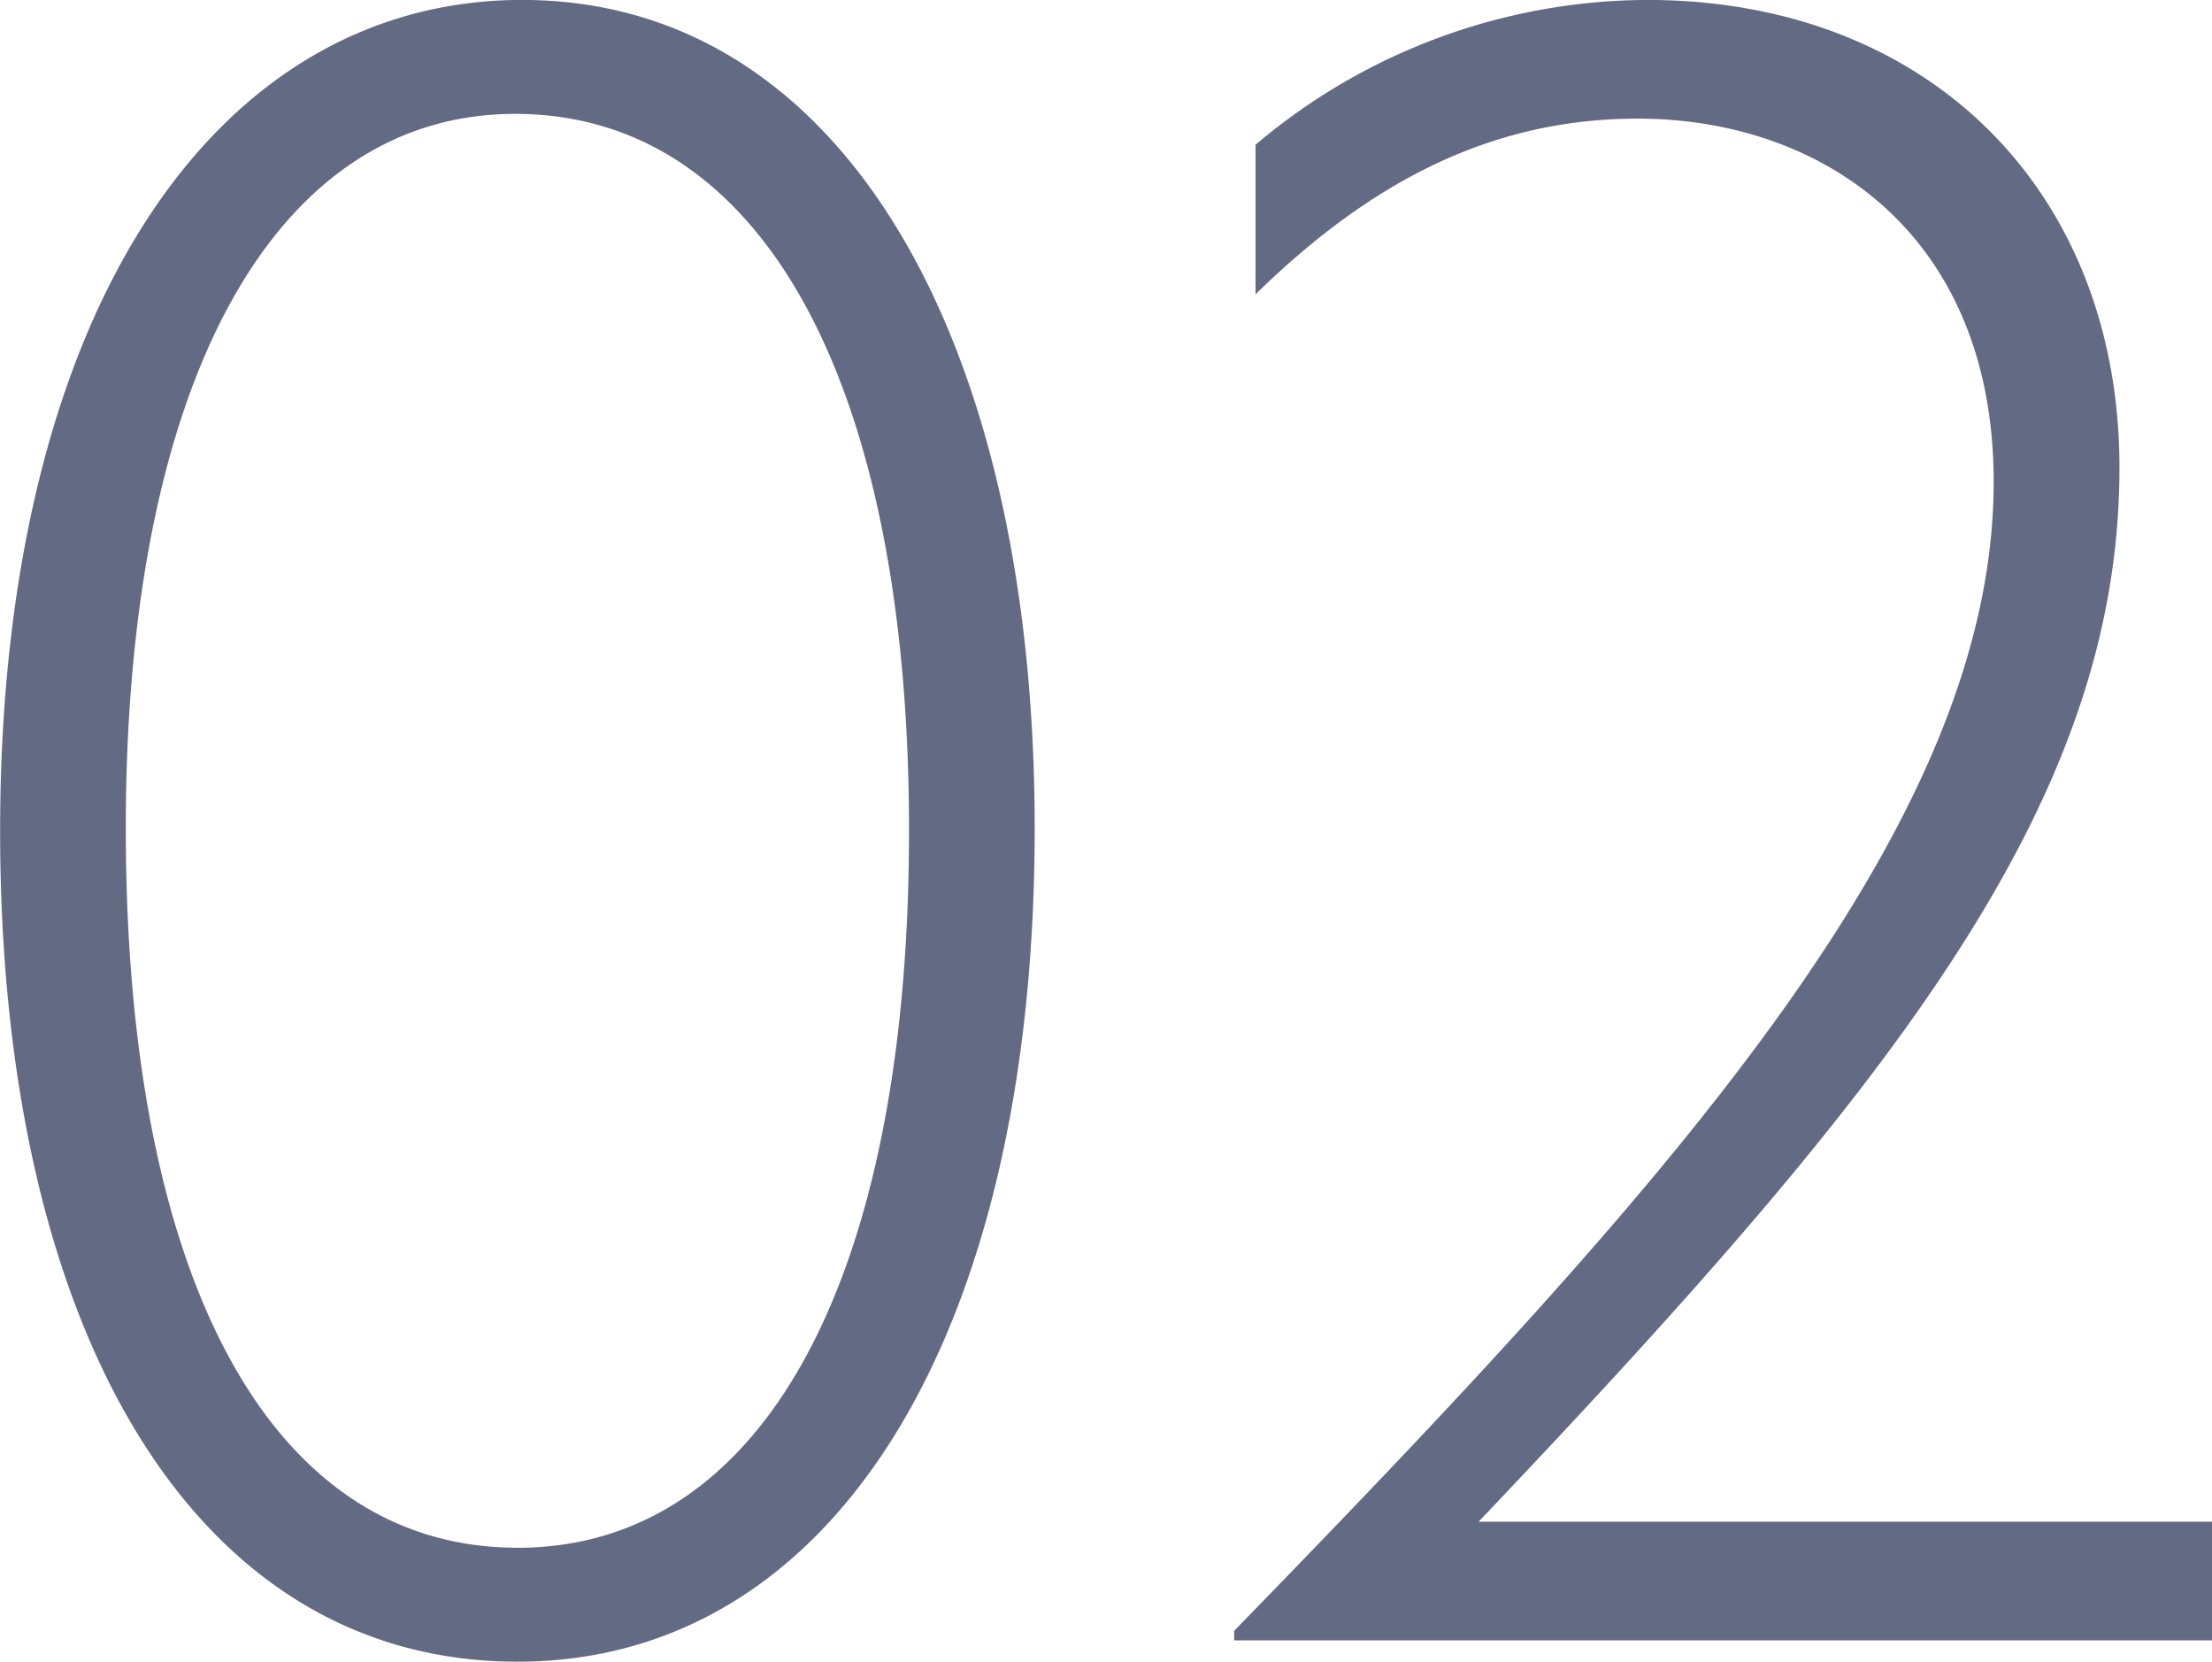 <svg xmlns="http://www.w3.org/2000/svg" width="72.695" height="54.6" viewBox="0 0 72.695 54.6"><path d="M19.5.7c10.374,0,17-10.686,17-27.378C36.5-42.744,30.186-53.9,19.656-53.9,9.594-53.9,2.5-43.68,2.5-26.6,2.5-10.14,8.892.7,19.5.7Zm0-3.744c-8.112,0-12.87-8.814-12.87-23.634,0-14.9,4.992-23.478,12.792-23.478,8.112,0,12.948,8.814,12.948,23.556C32.37-11.778,27.534-3.042,19.5-3.042ZM56.628-53.9a20.024,20.024,0,0,0-12.87,4.758v4.914C47.58-47.97,51.558-50,56.316-50c6.084,0,11.7,3.822,11.7,11.934,0,11.388-10.764,23.166-24.96,37.752V0H75.192V-3.9H51.09C64.584-18.1,72.15-27.456,72.15-38.532,72.15-47.58,65.91-53.9,56.628-53.9Z" transform="translate(-2.496 53.898)" fill="#636a84"/></svg>